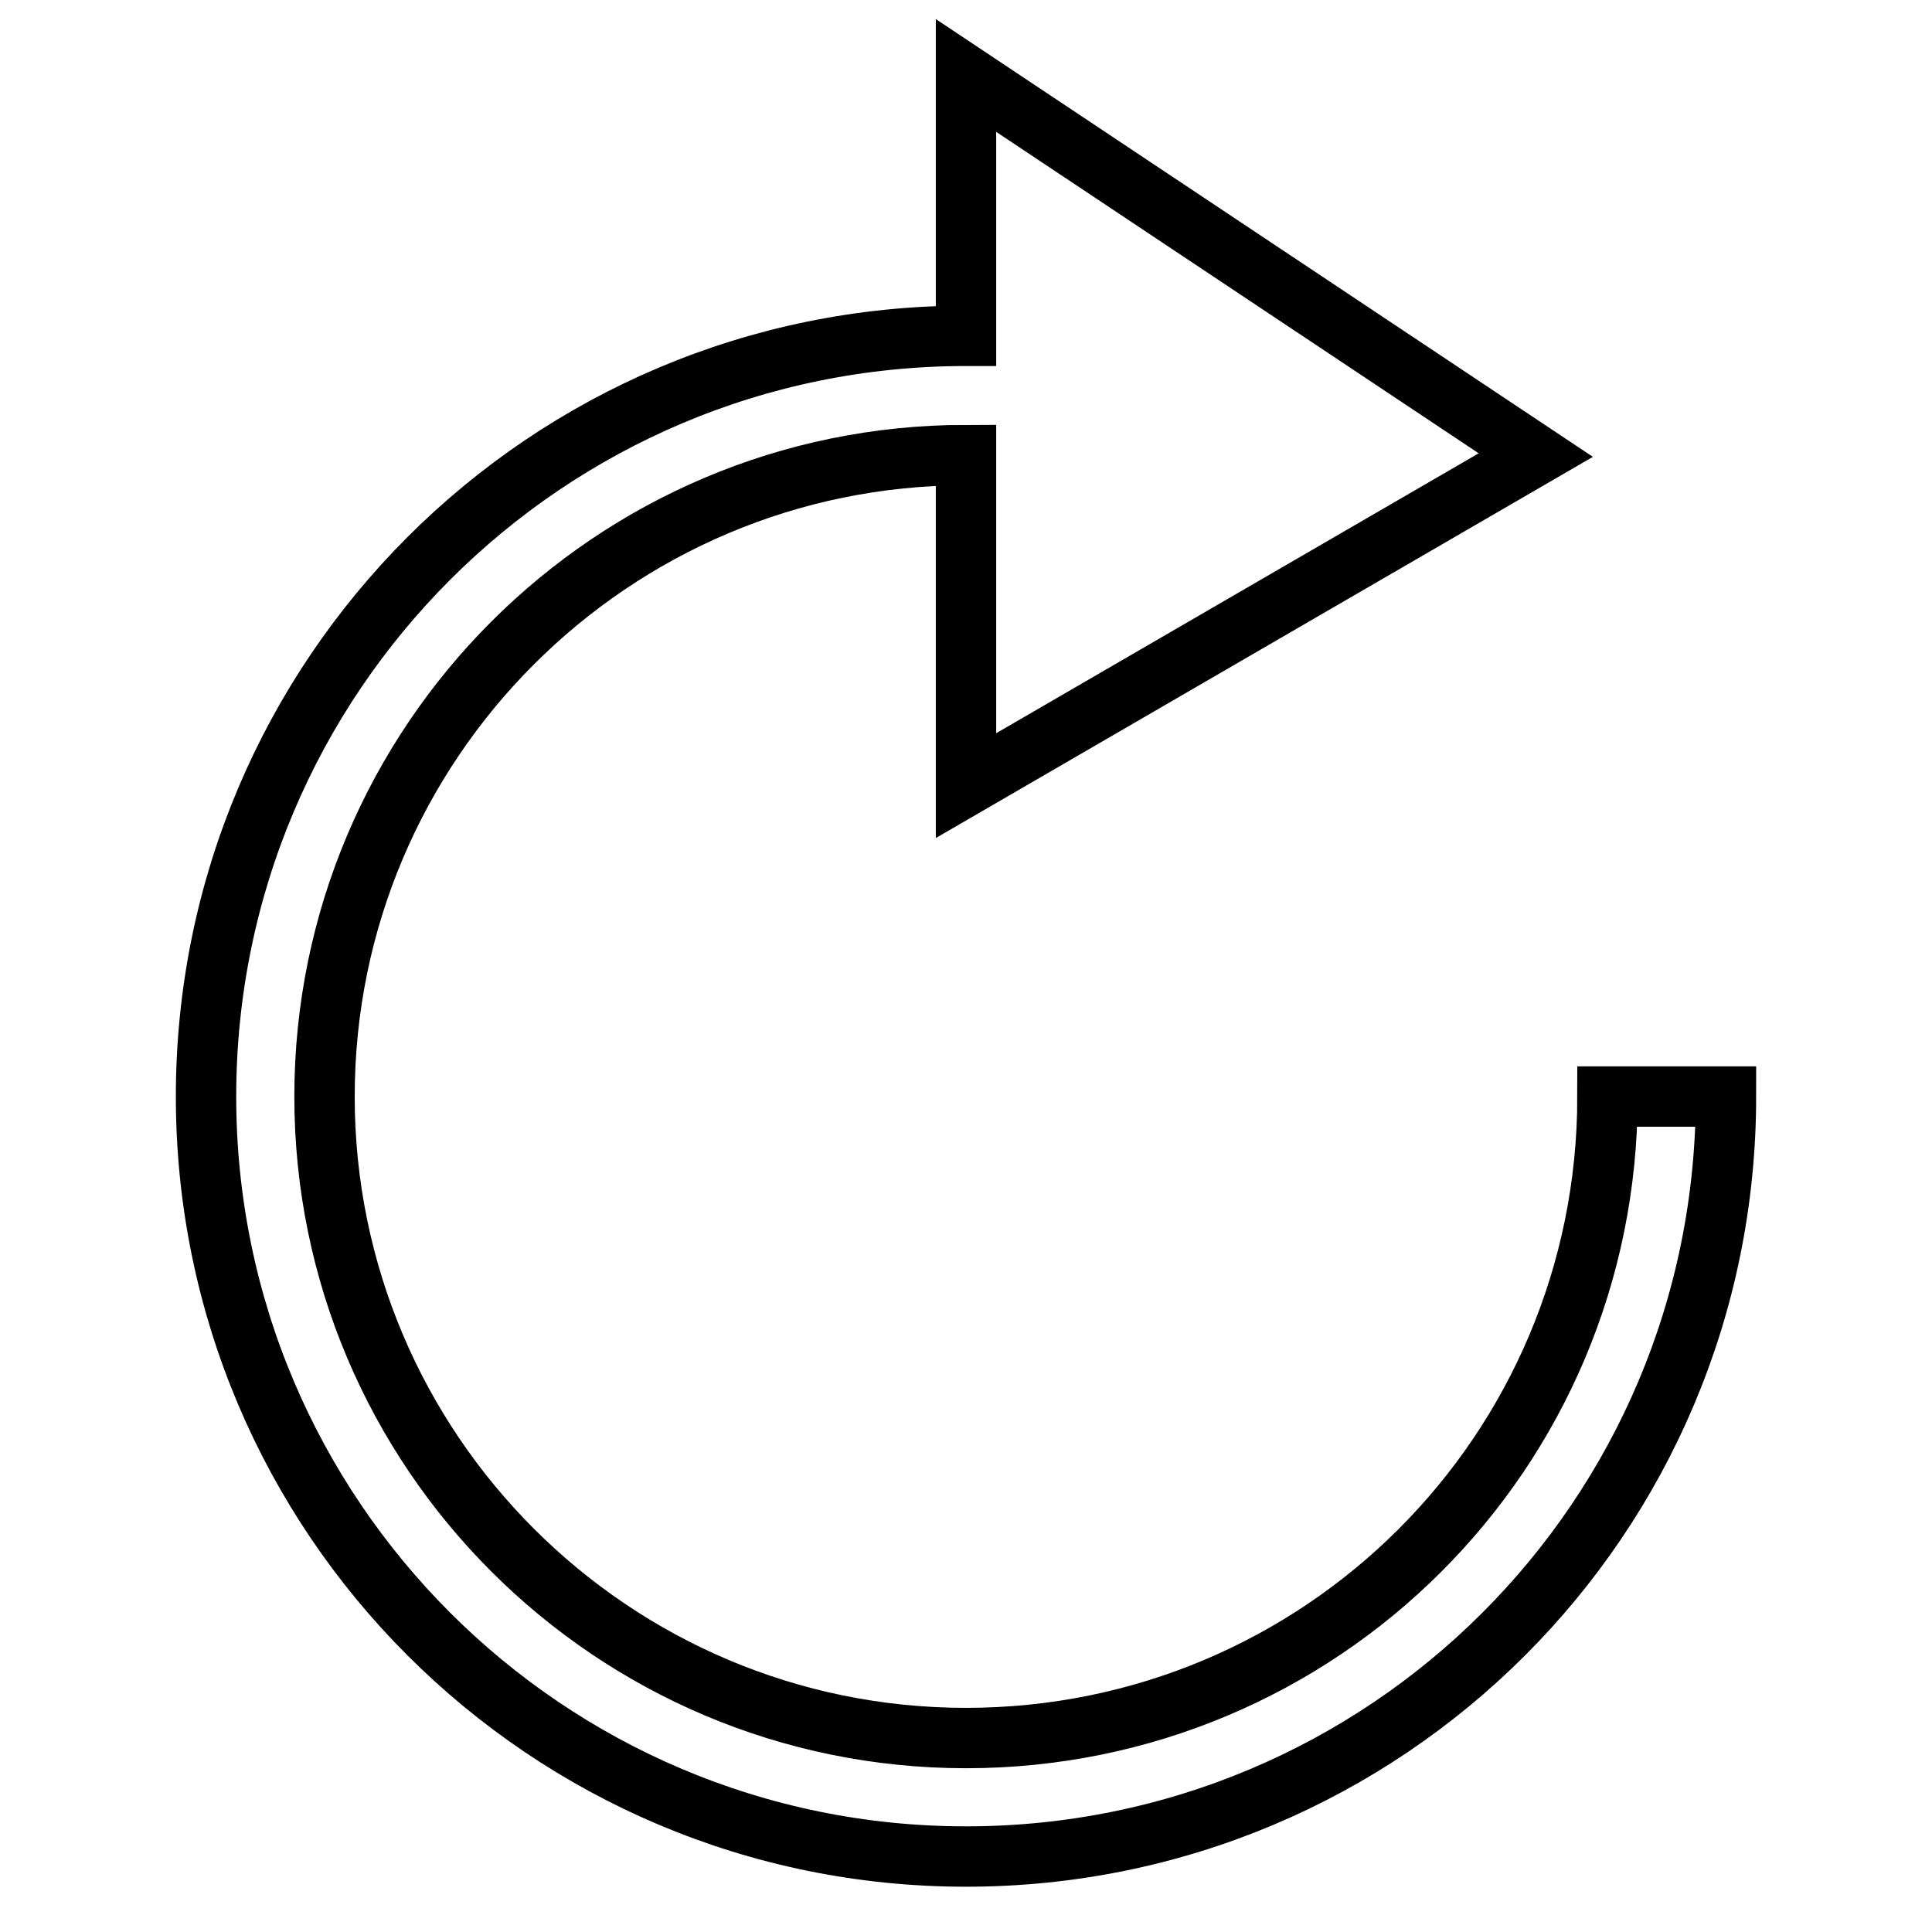<?xml version="1.0" encoding="utf-8"?>
<!-- Svg Vector Icons : http://www.onlinewebfonts.com/icon -->
<!DOCTYPE svg PUBLIC "-//W3C//DTD SVG 1.1//EN" "http://www.w3.org/Graphics/SVG/1.1/DTD/svg11.dtd">
<svg version="1.1" xmlns="http://www.w3.org/2000/svg" xmlns:xlink="http://www.w3.org/1999/xlink" x="0px" y="0px" viewBox="0 0 256 256" enable-background="new 0 0 256 256" xml:space="preserve">
<g> <path stroke-width="8" fill-opacity="0" stroke="#000000"  d="M128,246c-55.6,0-100.7-45.1-100.7-100.7C27.3,89.6,72.4,44.5,128,44.5V10l75.5,50.3L128,104.1V60.3 c-46.9,0-85,38.1-85,85c0,46.9,38.1,85,85,85c46.9,0,85-37.8,85-85h15.7C228.7,201.1,183.6,246,128,246z"/></g>
</svg>